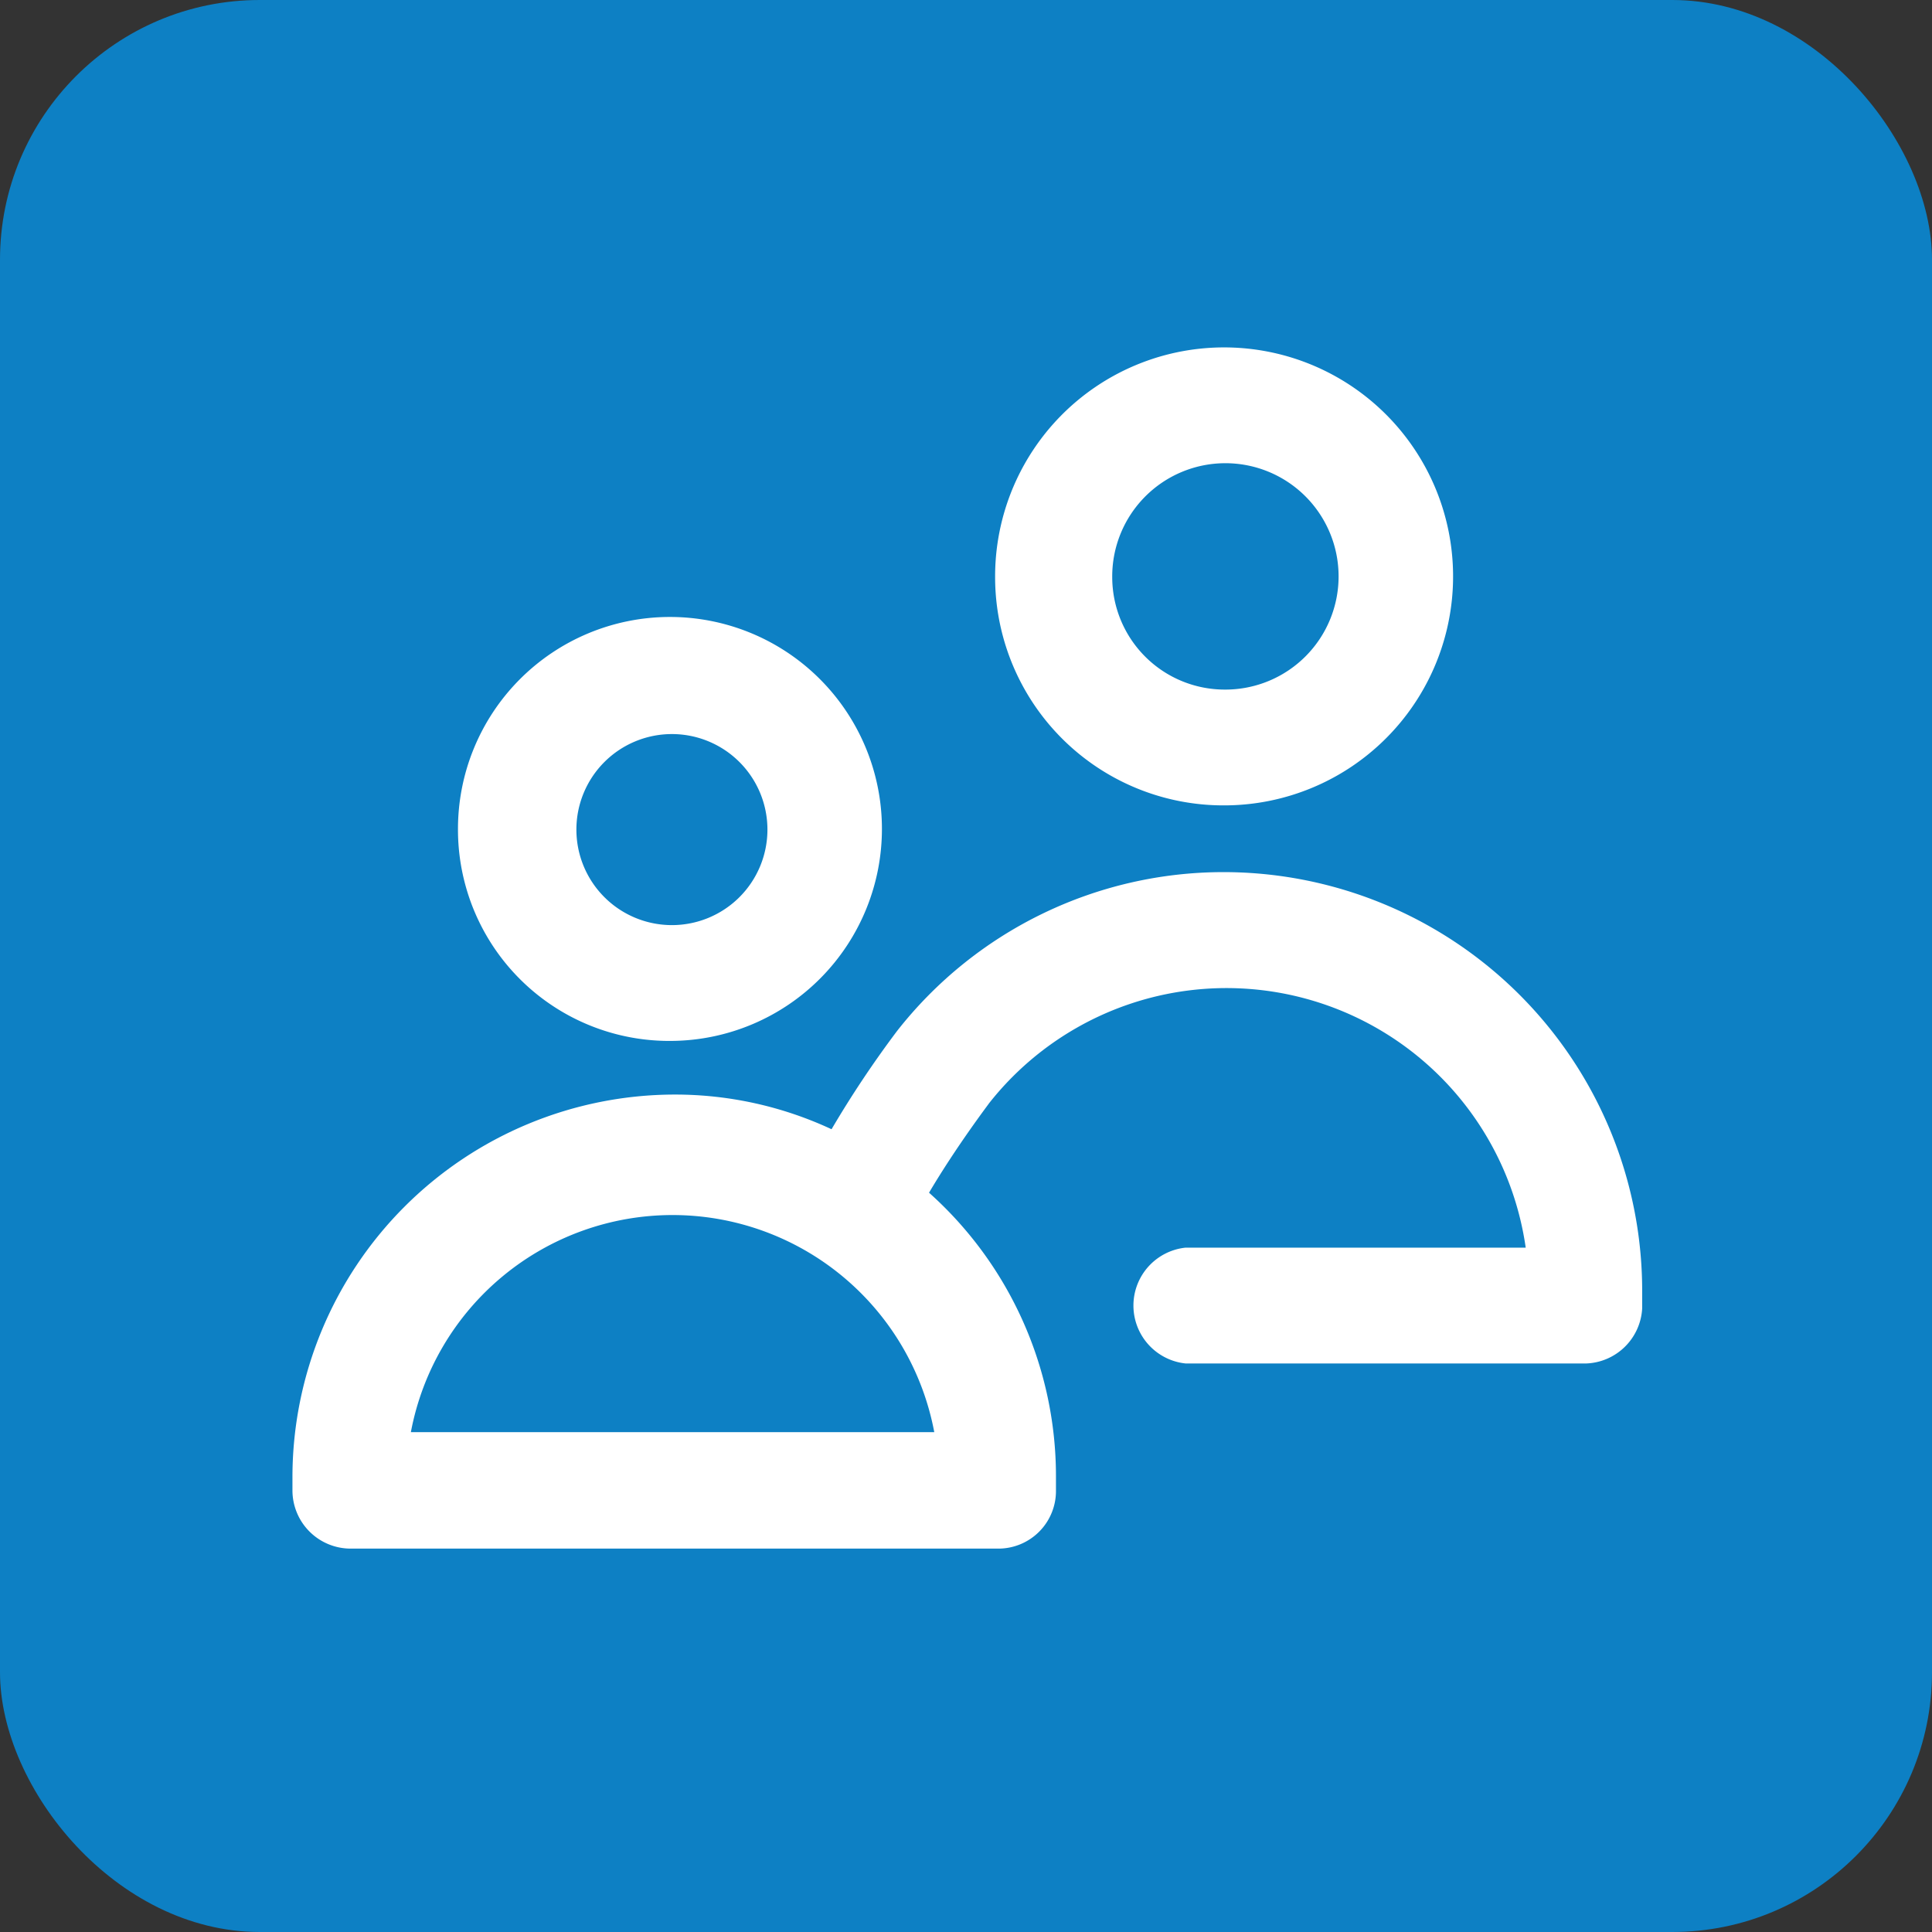 <svg xmlns="http://www.w3.org/2000/svg" viewBox="0 0 29.53 29.53"><rect x="0" y="0" width="29.53" height="29.53" fill="#333333" stroke="none"/><defs><style>.cls-1{fill:#0d80c4;}.cls-2{fill:#fff;}</style></defs><g data-name="Слой 2"><g id="Слой_1-2" data-name="Слой 1"><rect class="cls-1" width="29.53" height="29.53" rx="3.97"/><path class="cls-2" d="M18.71,13.33a6.34,6.34,0,0,0-5,2.43,15.92,15.92,0,0,0-1,1.5,5.66,5.66,0,0,0-2.4-.53,5.85,5.85,0,0,0-5.84,5.84v.21a.89.89,0,0,0,.89.89h9.9a.88.88,0,0,0,.88-.89v-.21a5.81,5.81,0,0,0-1.94-4.34c.42-.71.9-1.34.92-1.37a4.62,4.62,0,0,1,8.2,2.21h-5.2a.89.89,0,0,0,0,1.77h6.13A.89.89,0,0,0,25.1,20v-.23A6.4,6.4,0,0,0,18.71,13.33Zm-4.43,8.56h-8a4.07,4.07,0,0,1,8,0Z"/><path class="cls-2" d="M10.27,15.91A3.24,3.24,0,1,0,7,12.68,3.23,3.23,0,0,0,10.27,15.91ZM8.81,12.68a1.46,1.46,0,1,1,1.46,1.46A1.46,1.46,0,0,1,8.81,12.68Z"/><path class="cls-2" d="M18.71,12.31a3.5,3.5,0,1,0-3.5-3.49A3.49,3.49,0,0,0,18.71,12.31ZM17,8.82a1.73,1.73,0,1,1,1.73,1.72A1.72,1.72,0,0,1,17,8.82Z"/></g></g></svg>